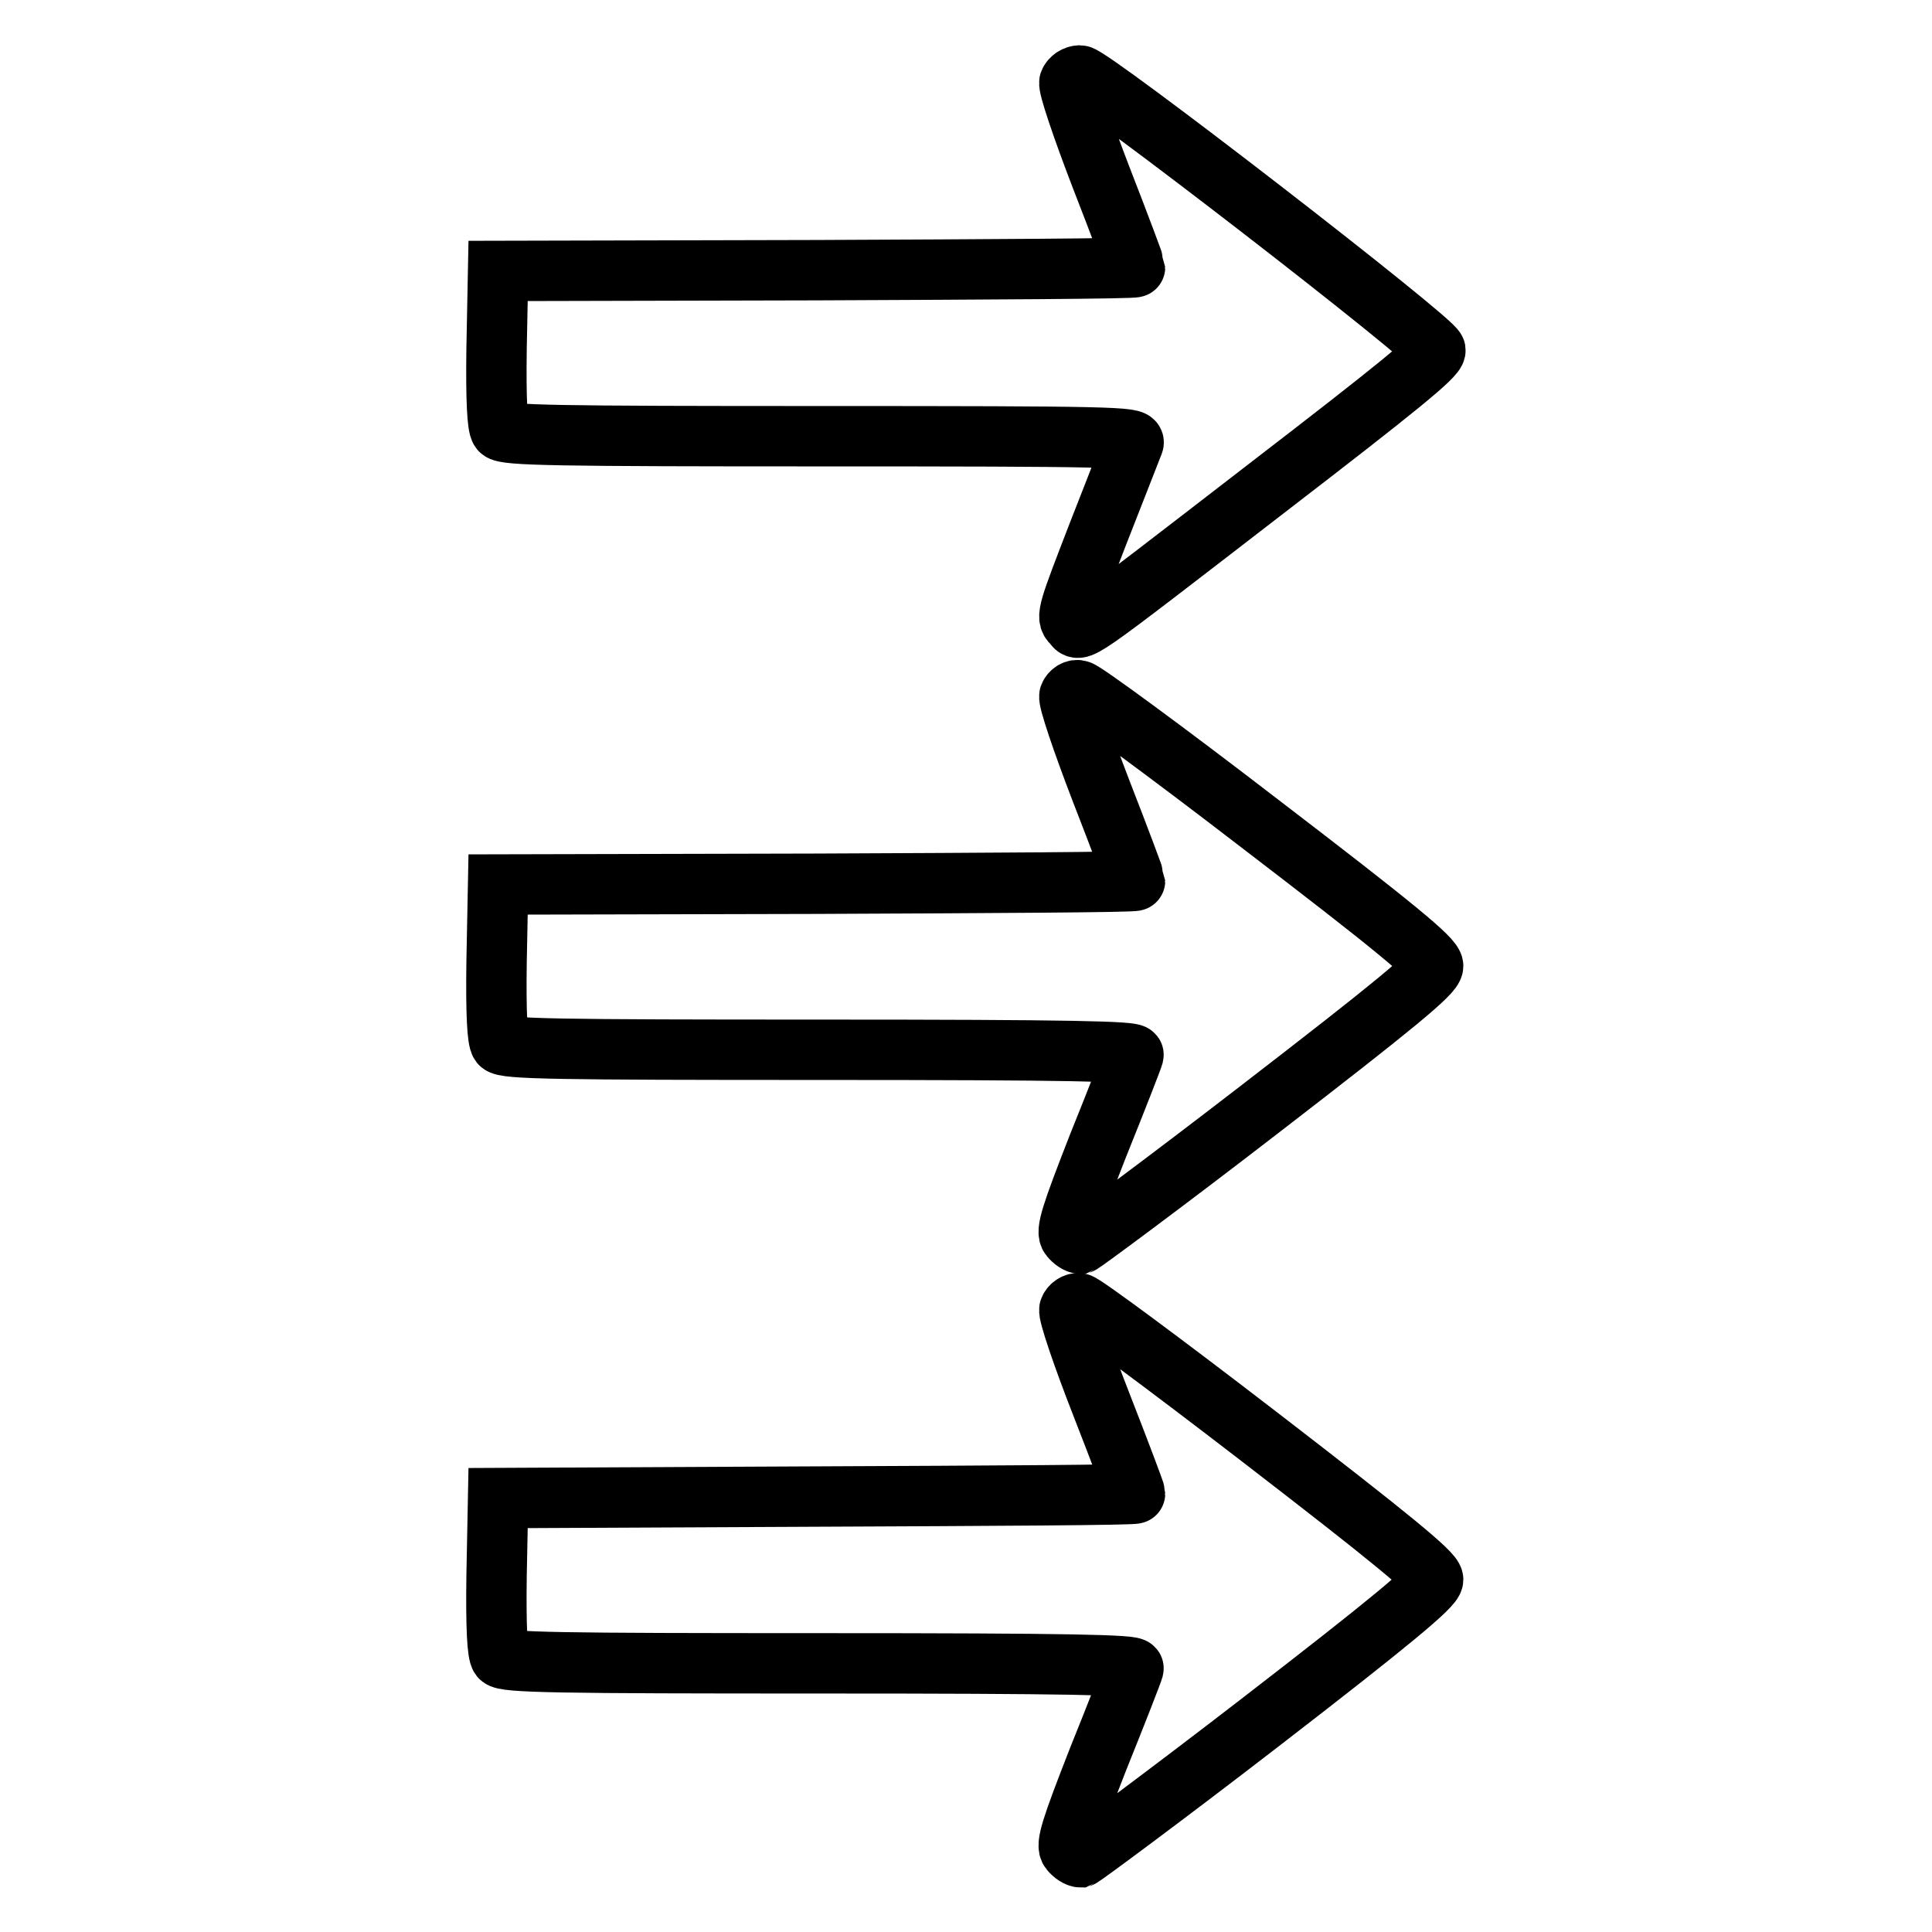 <?xml version="1.0" encoding="utf-8"?>
<!-- Svg Vector Icons : http://www.onlinewebfonts.com/icon -->
<!DOCTYPE svg PUBLIC "-//W3C//DTD SVG 1.1//EN" "http://www.w3.org/Graphics/SVG/1.1/DTD/svg11.dtd">
<svg version="1.1" xmlns="http://www.w3.org/2000/svg" xmlns:xlink="http://www.w3.org/1999/xlink" x="0px" y="0px" viewBox="0 0 256 256" enable-background="new 0 0 256 256" xml:space="preserve">
<g><g><g><path stroke-width="8" fill-opacity="0" stroke="#000000"  d="M141.7,10.9c-0.2,0.5,1.7,6.1,4.2,12.6c2.5,6.4,4.5,11.8,4.5,11.9c0,0.2-19,0.3-42.2,0.4L66,35.9l-0.2,10.2c-0.1,7,0.1,10.4,0.5,10.9c0.6,0.7,7.6,0.8,42.4,0.8c38.5,0,41.8,0.1,41.5,0.9c-0.2,0.5-2.3,5.9-4.7,12c-3.9,10.1-4.3,11.1-3.4,11.9c1.1,1.2-0.7,2.5,26-18.1c16.9-13,22.2-17.3,22.1-18.1c-0.2-1.3-45.6-36.4-47.1-36.4C142.5,10,141.9,10.4,141.7,10.9z"/><path stroke-width="8" fill-opacity="0" stroke="#000000"  d="M141.7,92.2c-0.2,0.5,1.7,6.1,4.2,12.6c2.5,6.4,4.5,11.8,4.5,11.9c0,0.2-19,0.3-42.2,0.4L66,117.2l-0.2,10.2c-0.1,7,0.1,10.4,0.5,10.9c0.6,0.7,7.6,0.8,42.4,0.8c33.2,0,41.7,0.2,41.5,0.7c-0.1,0.4-2.2,5.8-4.7,12c-3.6,9.2-4.3,11.4-3.7,12.1c0.4,0.5,1,0.9,1.4,0.9c0.3-0.1,11-8,23.7-17.8c17.9-13.8,23-18,23-19s-5.1-5.2-23-18.9c-12.6-9.7-23.4-17.6-23.9-17.6C142.5,91.3,141.9,91.7,141.7,92.2z"/><path stroke-width="8" fill-opacity="0" stroke="#000000"  d="M141.7,173.5c-0.2,0.5,1.7,6.1,4.2,12.5c2.5,6.4,4.5,11.7,4.5,11.9s-19,0.3-42.2,0.4L66,198.5l-0.2,10.2c-0.1,7,0.1,10.4,0.5,10.9c0.6,0.7,7.6,0.8,42.4,0.8c33.2,0,41.7,0.2,41.5,0.7c-0.1,0.4-2.2,5.8-4.7,12c-3.6,9.2-4.3,11.4-3.7,12.1c0.4,0.5,1,0.9,1.4,0.9c0.3-0.1,11-8,23.7-17.8c17.5-13.5,23-18.1,23-19s-5.6-5.5-23-18.9c-12.6-9.7-23.4-17.7-23.9-17.7C142.5,172.6,141.9,173,141.7,173.5z"/></g></g></g>
</svg>
